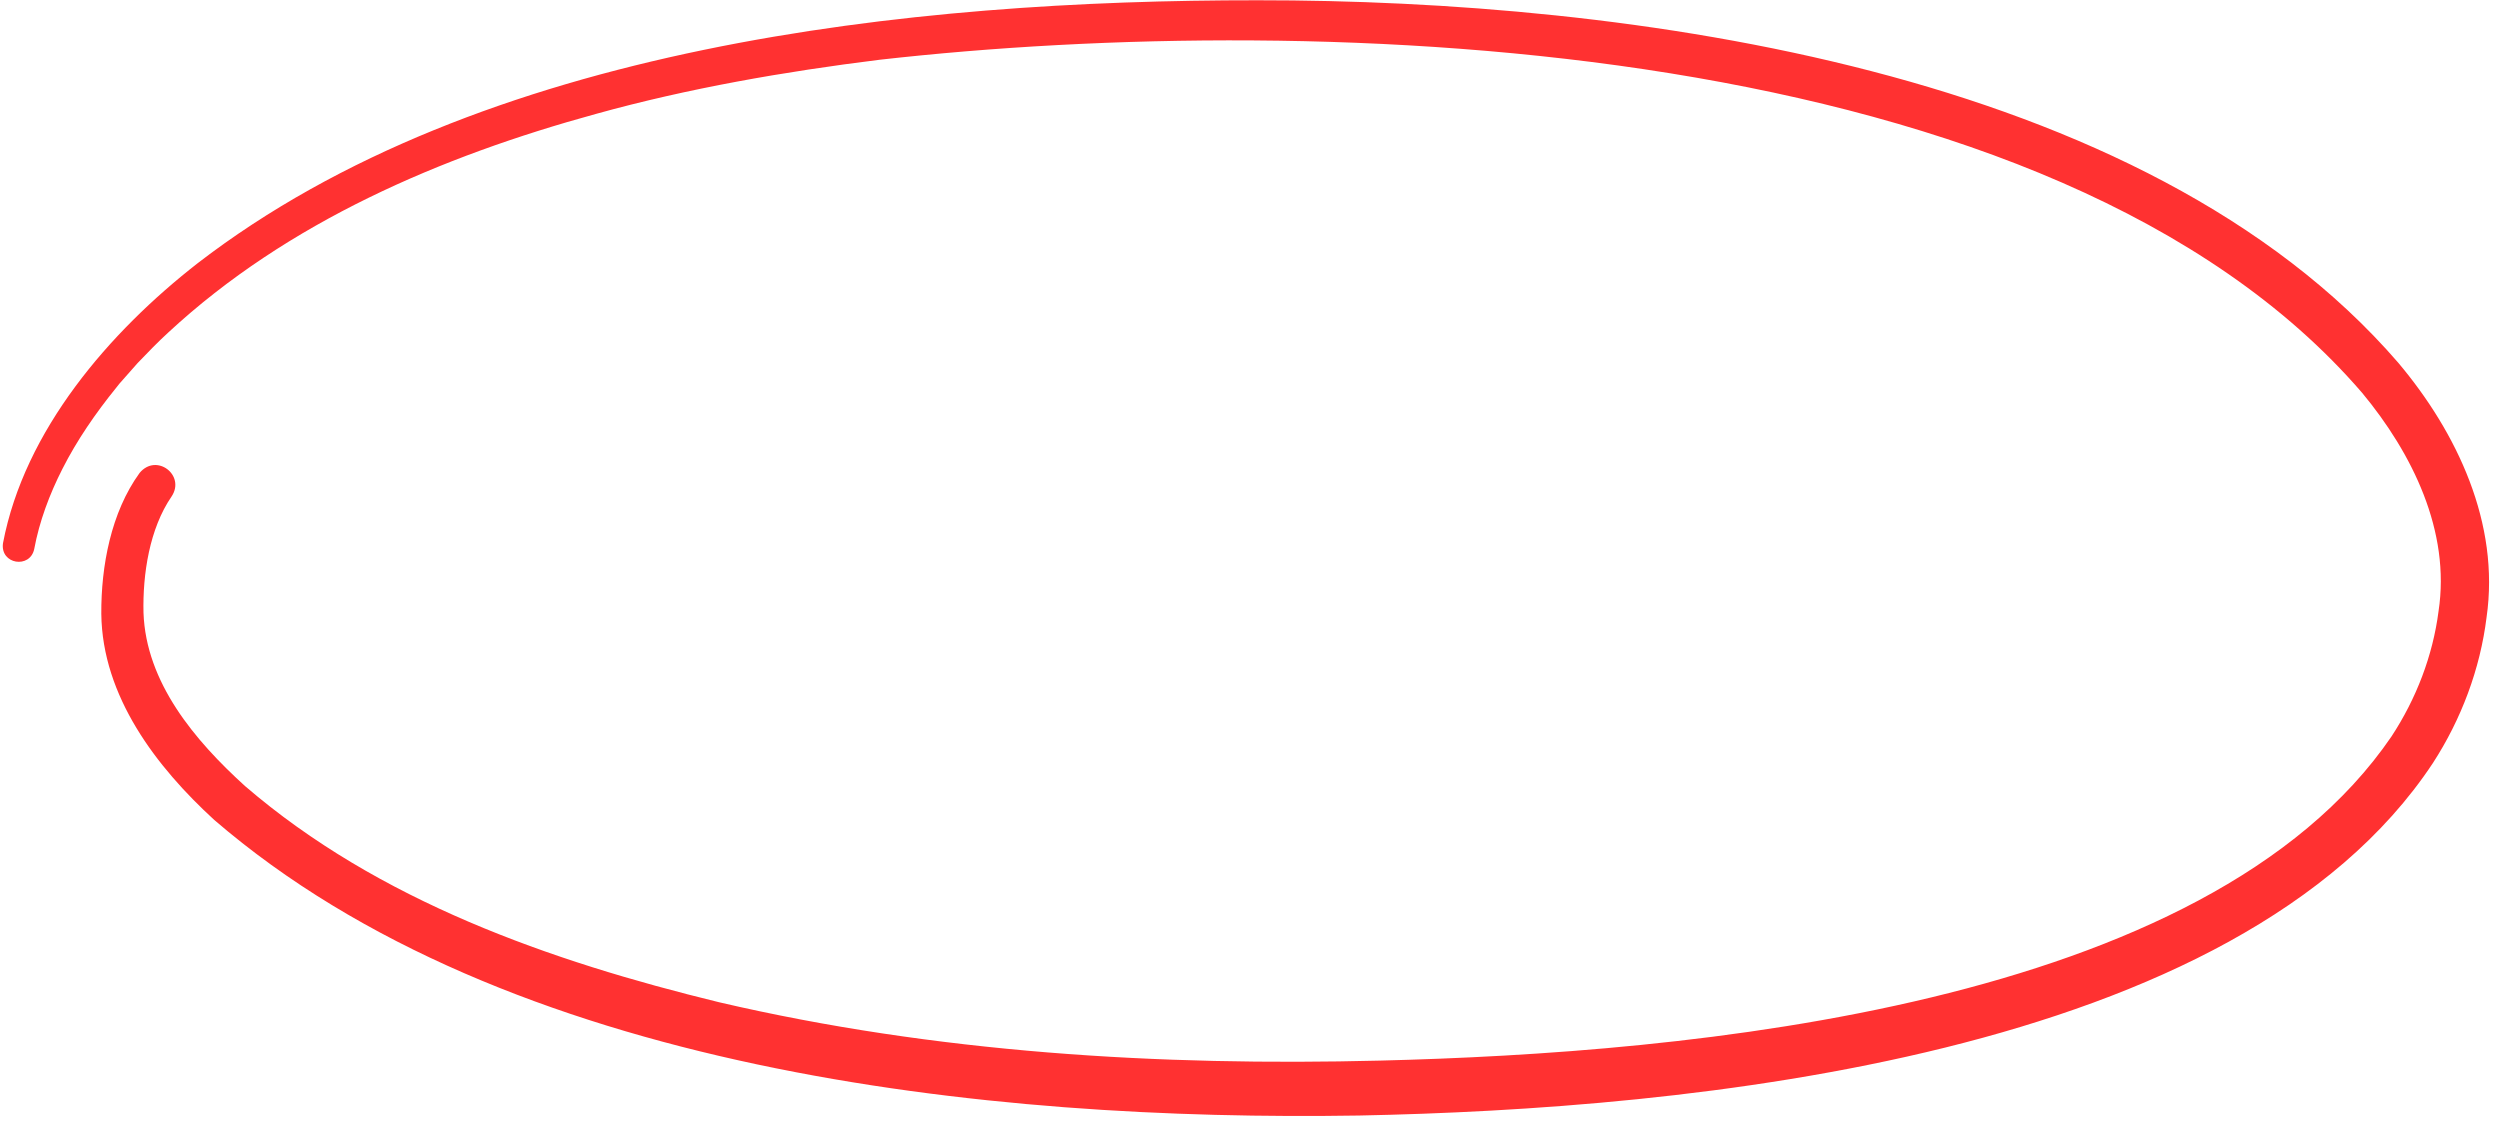 <?xml version="1.0" encoding="UTF-8" standalone="no"?><svg xmlns="http://www.w3.org/2000/svg" xmlns:xlink="http://www.w3.org/1999/xlink" fill="#ff3131" height="846.9" preserveAspectRatio="xMidYMid meet" version="1" viewBox="-2.1 -0.2 1887.9 846.9" width="1887.9" zoomAndPan="magnify"><g id="change1_1"><path d="M 0.156 410.016 C 16.379 324.637 80.516 250.488 147.281 198.484 C 360.973 33.977 685.387 -0.18 947.785 0.004 C 1226.68 -0.129 1616.98 51.508 1808.969 273.738 C 1853.371 326.461 1885.867 395.16 1875.66 465.898 C 1870.824 505.074 1856.551 542.965 1835.125 576.027 C 1687.672 798.988 1270.832 837.285 1024.289 842.203 C 743.418 846.734 380.195 808.945 159.75 619.031 C 116.039 579.016 75.125 525.719 74.402 463.355 C 74.188 427.289 81.738 386.742 103.305 356.977 C 115.957 341.625 138.254 358.648 127.449 374.762 C 110.746 399.16 105.598 433.332 106.262 462.5 C 108.121 515.332 145.055 558.988 182.926 593.395 C 283.676 680.125 413.215 725.527 540.895 756.648 C 704.211 794.723 872.902 804.973 1040.359 800.715 C 1270.973 794.969 1664.148 760.922 1803.91 555.867 C 1822.547 527.434 1835.035 495.059 1839.398 461.336 C 1848.57 401.055 1819.586 342.109 1781.633 296.391 C 1548.43 25.906 994.66 7.367 662.16 44.926 C 590.602 53.812 517.656 66.473 448.141 85.766 C 331.027 117.848 215.008 167.512 125.137 250.742 C 117.277 257.914 109.168 266.301 101.789 274.008 C 101.789 274.008 90.902 286.332 90.902 286.332 L 88.18 289.414 L 85.629 292.625 C 70.215 311.656 56.078 332.098 45.078 353.801 C 35.219 373.164 27.605 393.645 23.754 414.359 C 20.598 429.527 -2.082 426.023 0.156 410.016" fill="inherit"/></g></svg>